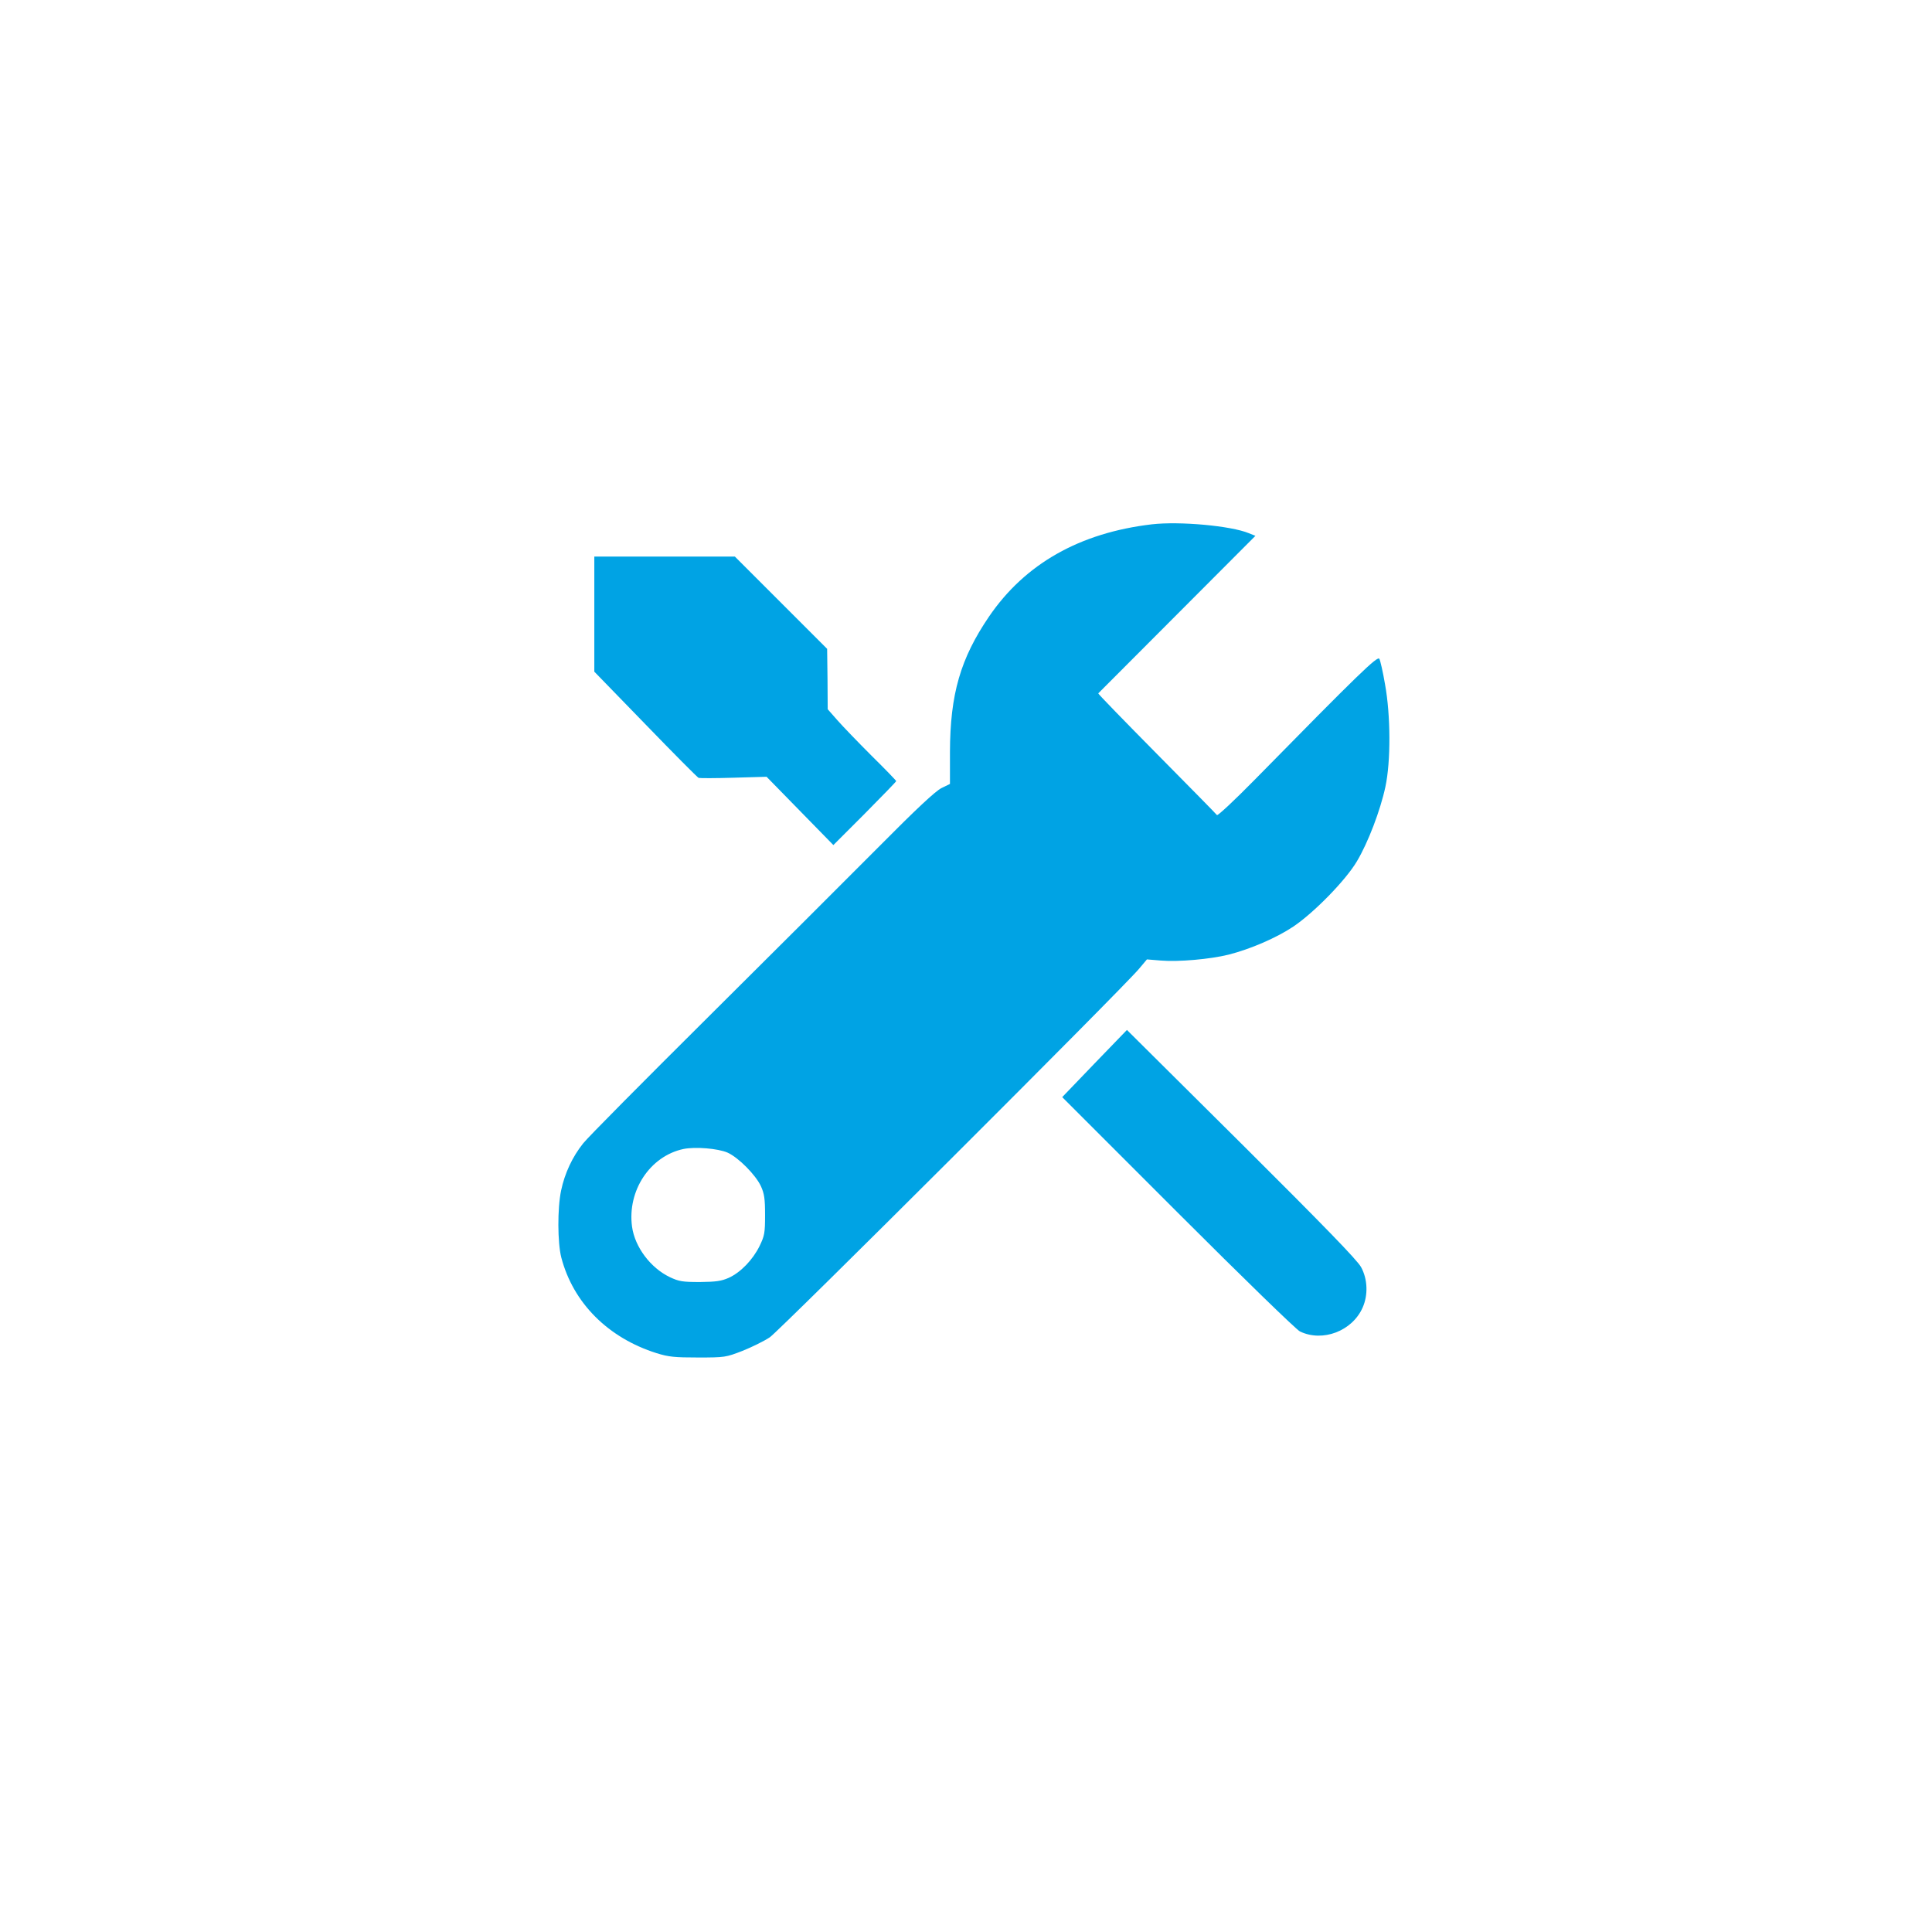 <?xml version="1.0" standalone="no"?>
<!DOCTYPE svg PUBLIC "-//W3C//DTD SVG 20010904//EN"
 "http://www.w3.org/TR/2001/REC-SVG-20010904/DTD/svg10.dtd">
<svg version="1.0" xmlns="http://www.w3.org/2000/svg"
 width="1024pt" height="1024pt" viewBox="0 0 1024 1024"
 preserveAspectRatio="xMidYMid meet">

<g transform="translate(0,1024) scale(0.1,-0.1)"
fill="#00a3e4" stroke="none">
<path d="M6105 7461 c-382 -45 -672 -209 -863 -489 -151 -222 -206 -410 -207
-717 l0 -170 -45 -22 c-32 -16 -133 -110 -335 -314 -160 -161 -567 -567 -905
-903 -338 -336 -635 -635 -659 -666 -57 -71 -98 -159 -117 -250 -20 -95 -19
-277 1 -355 63 -241 248 -426 505 -507 64 -20 96 -23 220 -23 142 0 147 1 235
35 50 20 115 52 145 72 53 36 1870 1849 1957 1953 l42 50 73 -6 c94 -8 262 7
359 31 118 30 256 90 344 149 110 74 278 246 337 346 59 99 124 269 151 395
29 135 28 379 -2 543 -11 65 -25 126 -30 135 -10 17 -106 -76 -661 -641 -106
-108 -197 -193 -200 -187 -3 5 -147 151 -319 325 -172 174 -312 318 -310 320
2 2 190 191 418 419 l415 416 -35 14 c-94 39 -365 64 -514 47z m-2249 -3330
c58 -26 149 -118 177 -178 18 -40 22 -66 22 -153 0 -96 -3 -110 -29 -164 -36
-73 -100 -140 -164 -169 -39 -17 -66 -21 -152 -22 -93 0 -111 3 -160 26 -102
49 -185 159 -200 267 -26 191 95 374 272 412 63 13 183 3 234 -19z"/>
<path d="M3150 6985 l0 -305 271 -279 c149 -154 276 -282 282 -284 7 -2 90 -2
186 1 l174 5 177 -181 177 -181 167 167 c91 92 166 169 166 172 0 3 -59 64
-131 135 -72 72 -153 156 -181 188 l-51 58 -1 160 -2 160 -244 244 -245 245
-372 0 -373 0 0 -305z"/>
<path d="M5801 4603 l-171 -178 613 -613 c348 -348 627 -619 647 -629 120 -58
277 2 332 126 30 67 27 151 -8 215 -21 38 -192 214 -635 655 l-606 602 -172
-178z"/>
</g>
</svg>
